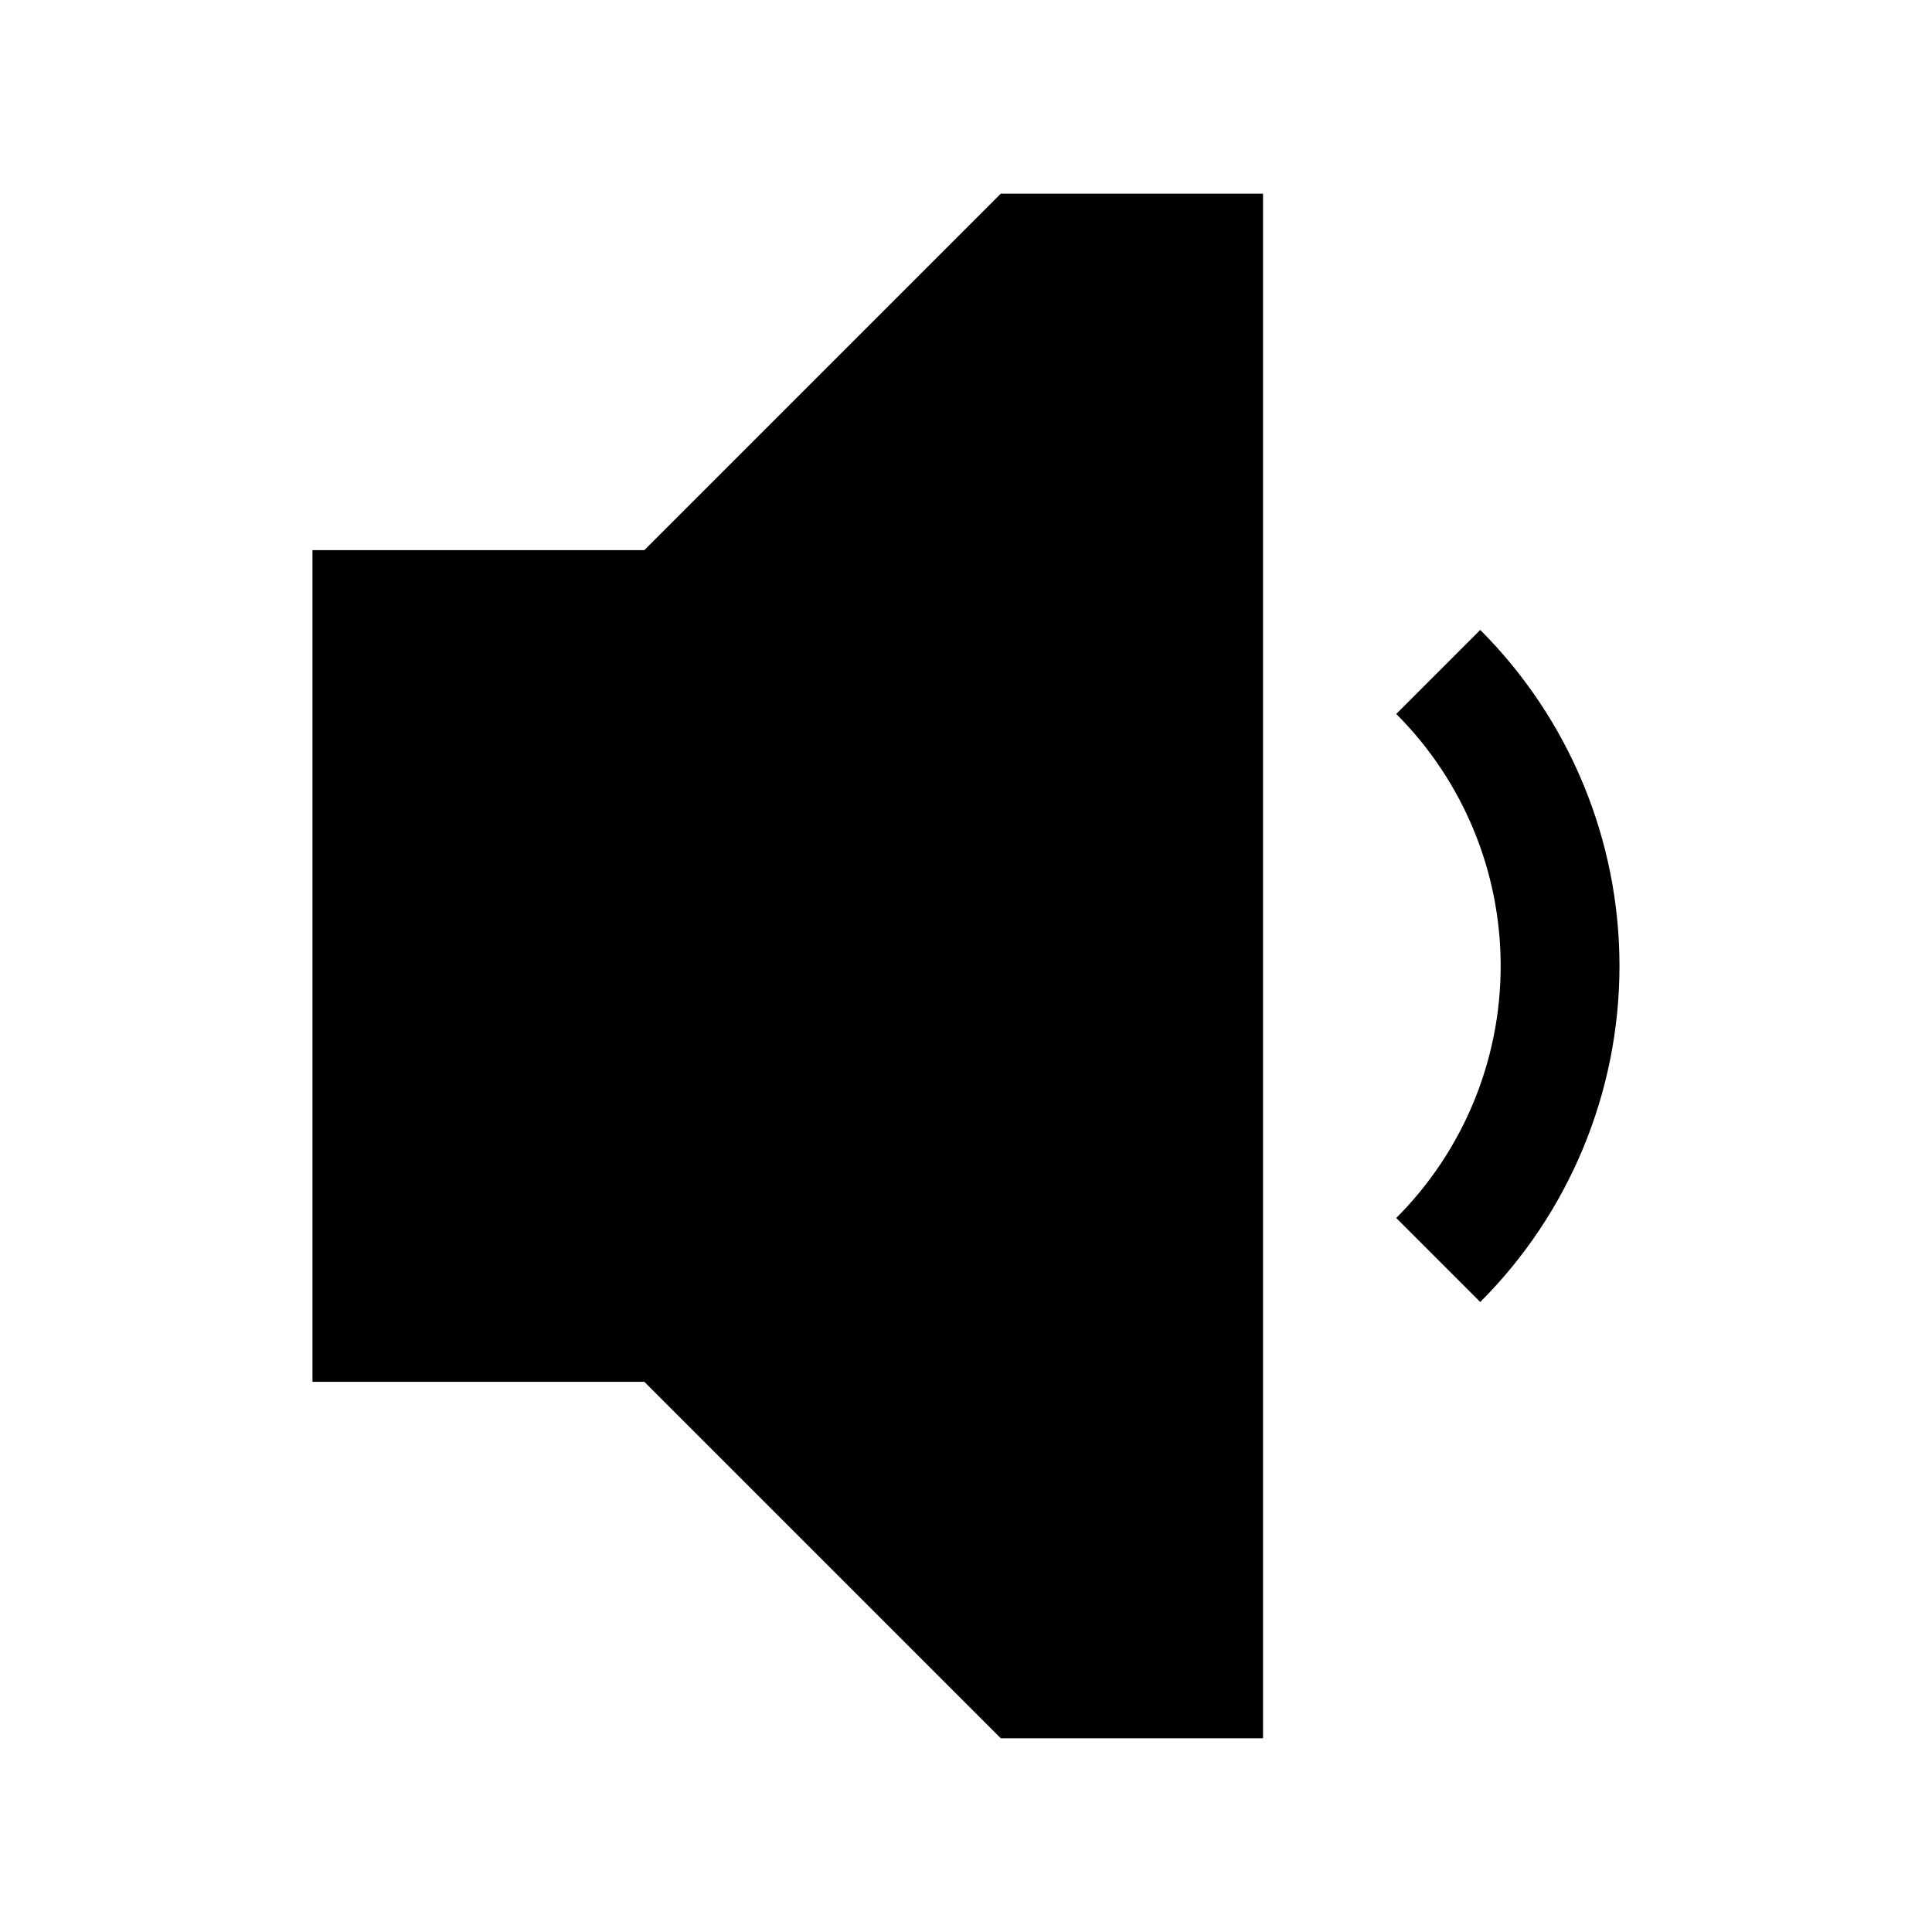 <?xml version="1.0" encoding="UTF-8"?>
<!-- Uploaded to: SVG Repo, www.svgrepo.com, Generator: SVG Repo Mixer Tools -->
<svg fill="#000000" width="800px" height="800px" version="1.1" viewBox="144 144 512 512" xmlns="http://www.w3.org/2000/svg">
 <path d="m409.22 195.32-94.465 94.465h-87.945v220.41h87.945l94.465 94.465h69.496v-409.34zm127.06 115.62-22.262 22.262c17.719 17.719 27.676 41.73 27.676 66.789s-9.957 49.07-27.676 66.789l22.262 22.262c23.617-23.617 36.898-55.656 36.898-89.051 0-33.398-13.281-65.434-36.898-89.051z"/>
</svg>